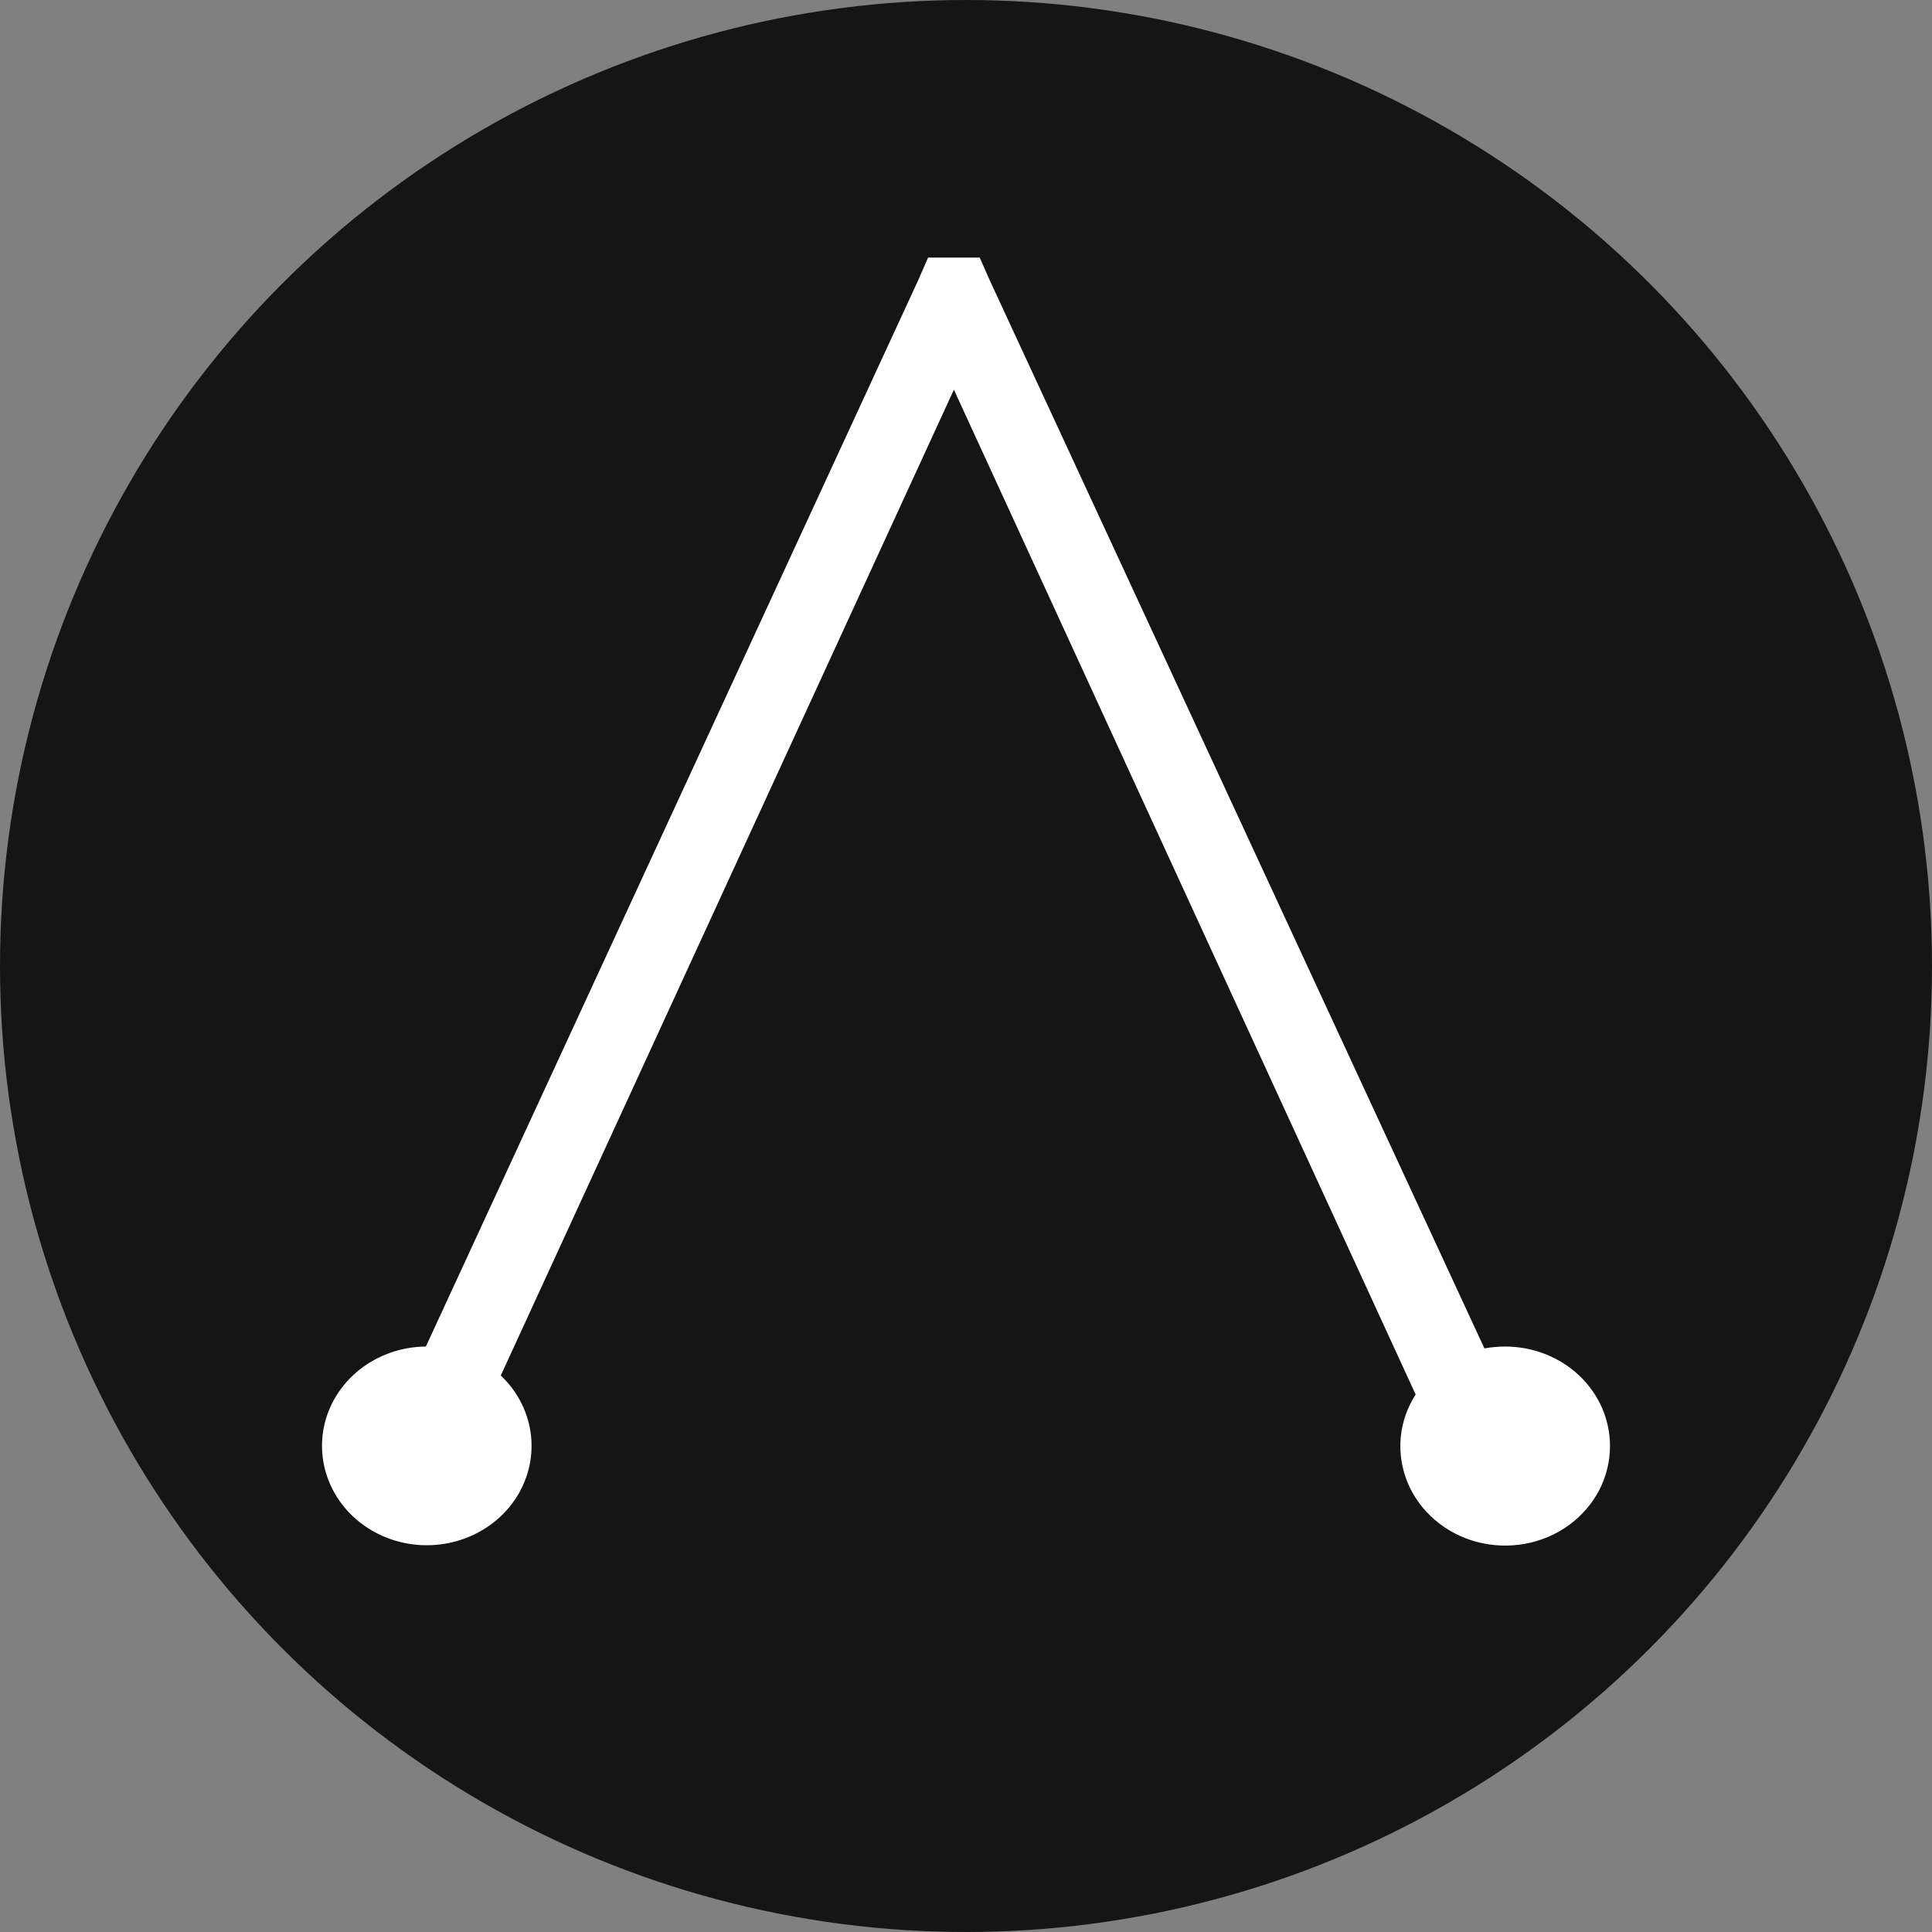 <svg width="30" height="30" viewBox="0 0 30 30" fill="none" xmlns="http://www.w3.org/2000/svg">
<rect x="0" y="0" width="30" height="30" fill="#808080" stroke="none"/>
<circle cx="15" cy="15" r="15" fill="#151515"/>
<path d="M25 22.454C25 22.693 24.942 22.928 24.831 23.142C24.719 23.355 24.557 23.541 24.357 23.686C24.157 23.83 23.924 23.928 23.677 23.973C23.43 24.017 23.176 24.007 22.934 23.943C22.692 23.879 22.468 23.762 22.282 23.602C22.095 23.443 21.95 23.244 21.858 23.023C21.766 22.801 21.729 22.562 21.75 22.324C21.772 22.087 21.851 21.857 21.982 21.654L14.812 6.051L7.776 21.359C8.042 21.61 8.208 21.942 8.246 22.297C8.283 22.651 8.191 23.007 7.983 23.305C7.775 23.602 7.465 23.821 7.106 23.926C6.747 24.031 6.36 24.015 6.012 23.88C5.664 23.745 5.376 23.501 5.197 23.187C5.018 22.874 4.958 22.511 5.029 22.161C5.1 21.811 5.296 21.495 5.585 21.267C5.874 21.038 6.237 20.912 6.613 20.909L14.258 4.351L14.411 4H15.213L15.368 4.351L23.05 20.938C23.156 20.919 23.264 20.909 23.371 20.909C23.585 20.909 23.797 20.948 23.995 21.026C24.193 21.104 24.372 21.218 24.524 21.361C24.675 21.505 24.795 21.675 24.877 21.863C24.958 22.05 25 22.252 25 22.454Z" fill="white"/>
</svg>

